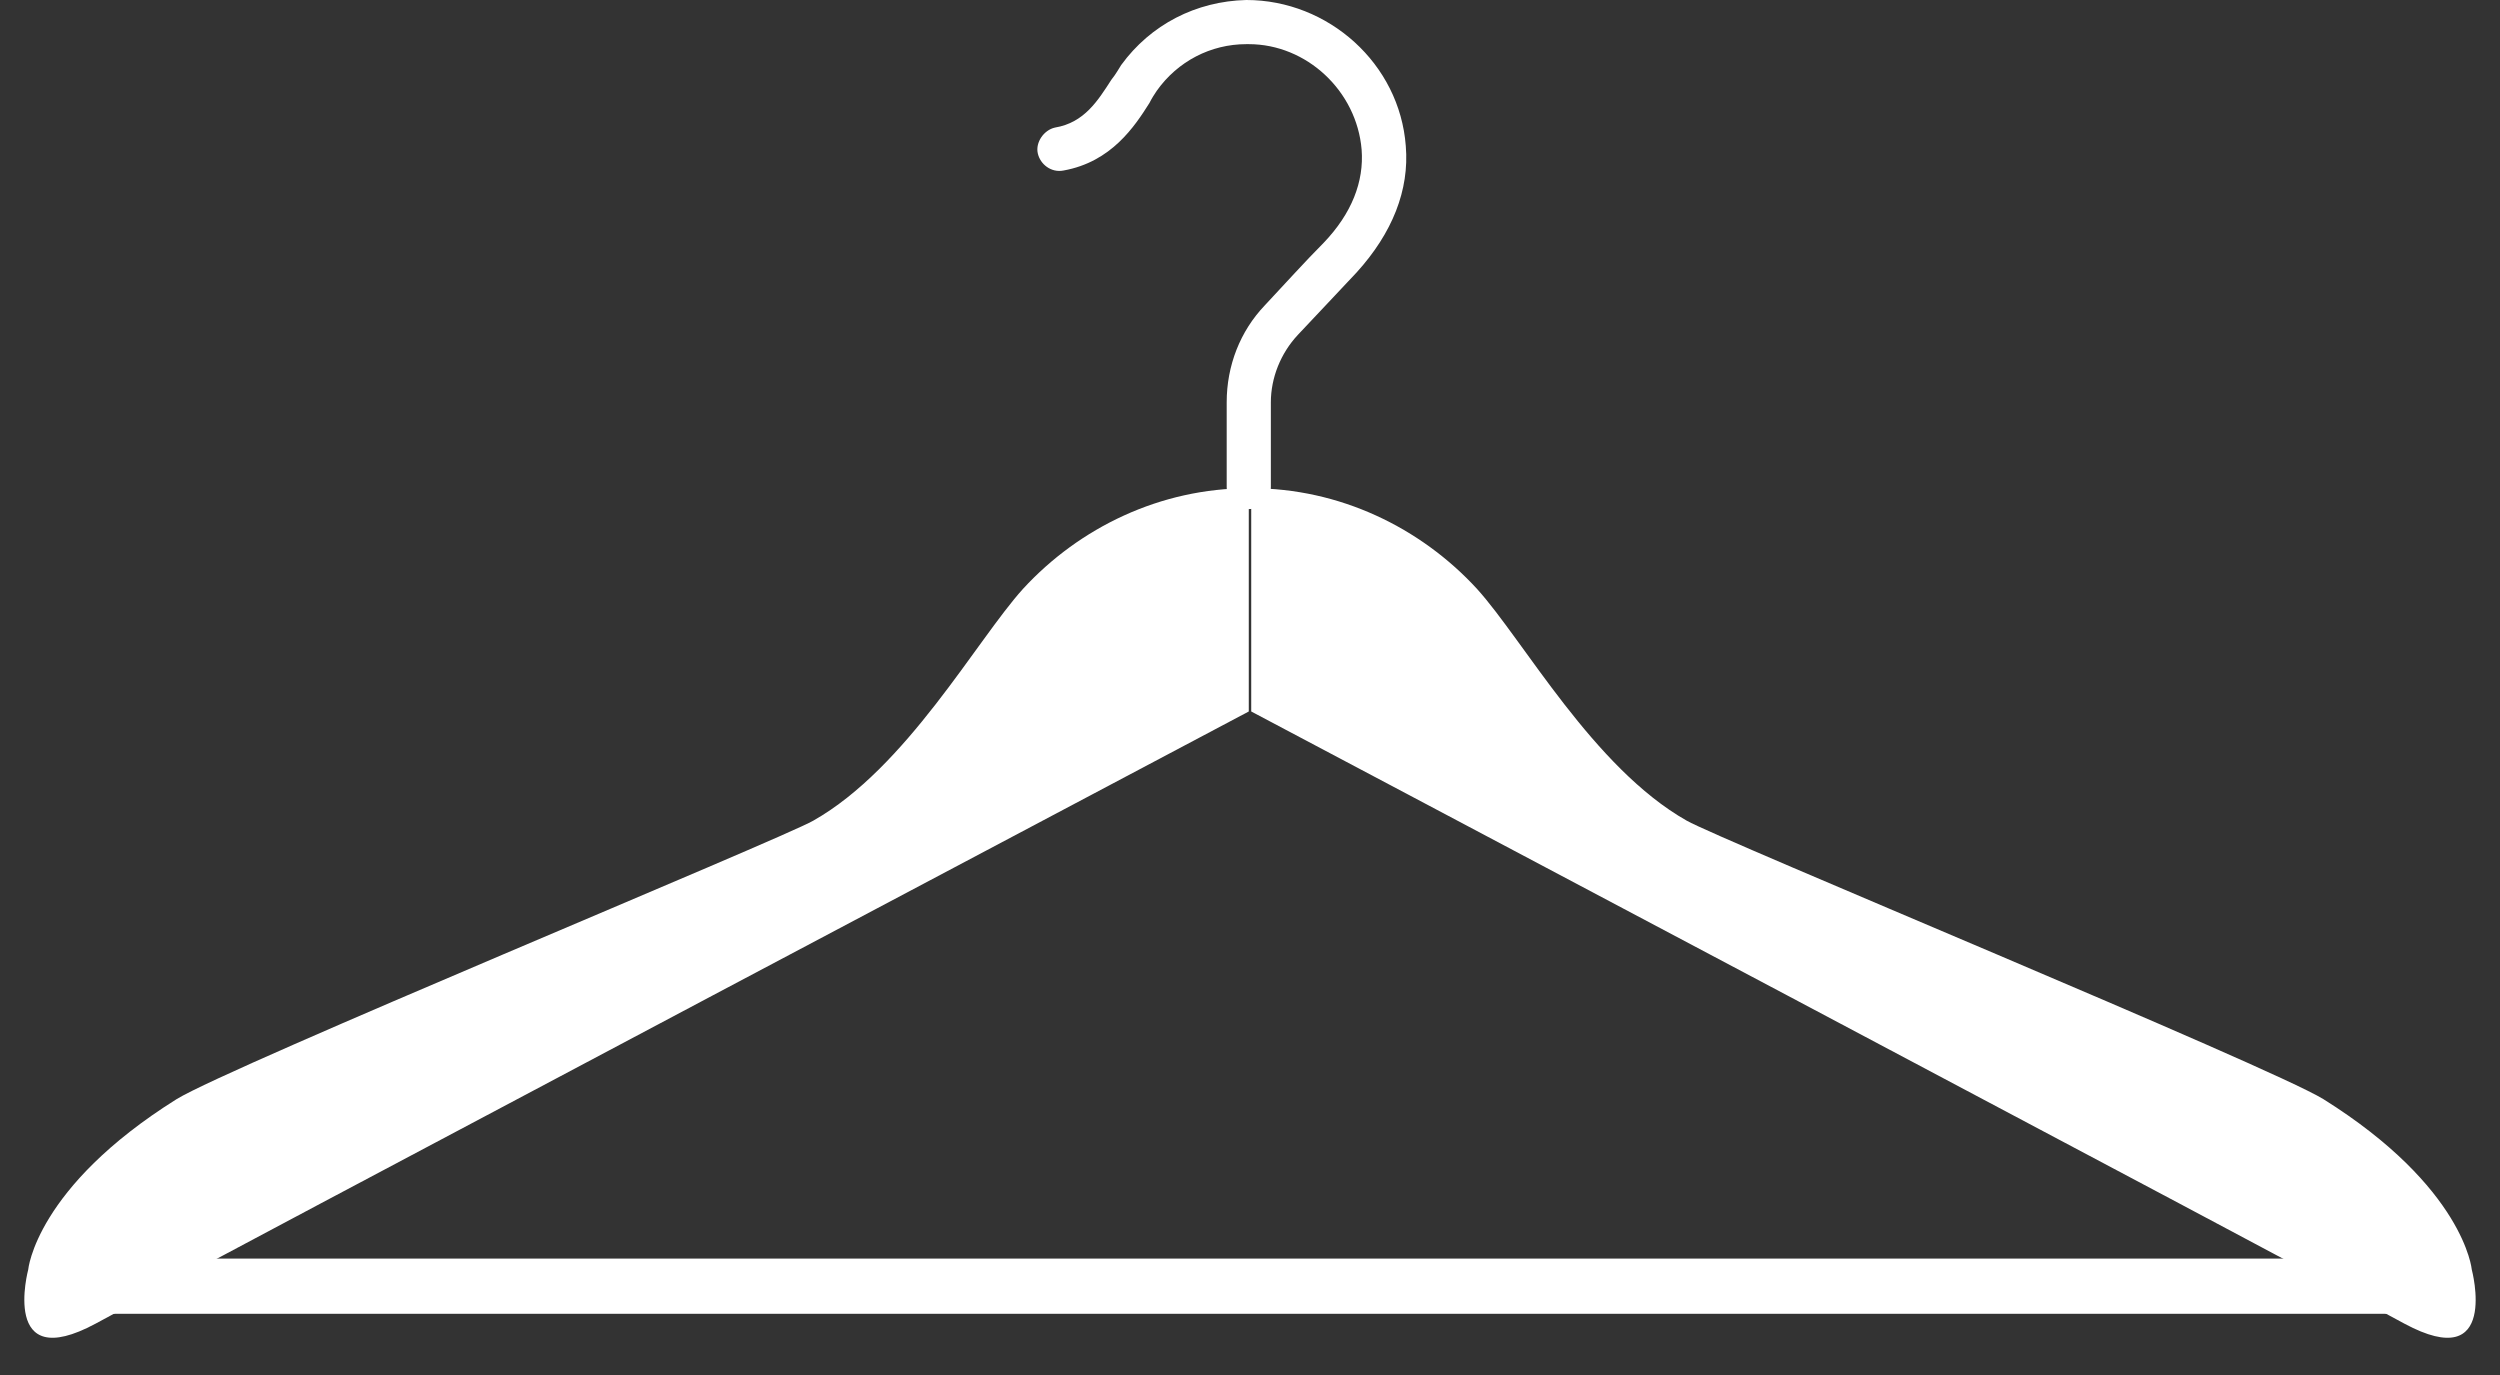 <?xml version="1.0" encoding="UTF-8" standalone="no"?><svg xmlns="http://www.w3.org/2000/svg" xmlns:xlink="http://www.w3.org/1999/xlink" fill="#ffffff" height="112.1" id="Layer_1" preserveAspectRatio="xMidYMid meet" version="1.1" viewBox="-2.0 0.0 203.8 112.1" width="203.8" x="0" xml:space="preserve" y="0" zoomAndPan="magnify"><rect x="-2.0" y="0.0" width="203.8" height="112.1" fill="#333333" stroke="none"/><g id="XMLID_784_"><g id="change1_3"><path d="M4.8 103.4H192.9V106.2H4.8z" fill="inherit" id="XMLID_471_"/><path d="M193.9,107.1H4v-4.5h189.9V107.1z M5.7,105.3h186.4v-1H5.7V105.3z" fill="inherit" id="XMLID_789_"/></g><g id="change1_1"><path d="M99.8,41.5c-1,0-1.8-0.8-1.8-1.8v-6.9c0-3,1.1-5.8,3.1-7.9c1.5-1.6,3.4-3.7,4.8-5.1c2.3-2.4,3.3-5,3.1-7.6 c-0.4-4.8-4.5-8.6-9.2-8.6c-0.1,0-0.1,0-0.2,0C96.7,3.6,94,5,92.3,7.4c-0.2,0.3-0.4,0.6-0.6,1c-1.2,1.9-3.1,4.8-7,5.5 c-1,0.2-1.9-0.5-2.1-1.4s0.5-1.9,1.4-2.1c2.4-0.4,3.5-2.2,4.6-3.9C89,6,89.2,5.6,89.4,5.3C91.8,2,95.5,0.1,99.6,0 c6.7,0,12.5,5.2,13,11.9c0.3,3.6-1.1,7.1-4,10.3c-1.4,1.5-3.3,3.5-4.8,5.1c-1.4,1.5-2.2,3.5-2.2,5.5v6.9 C101.6,40.7,100.8,41.5,99.8,41.5z" fill="inherit" id="XMLID_783_"/></g><g id="change1_2"><path d="M81.4,48c-3.8,4.2-9.5,14.6-17.1,18.9c-2.6,1.5-47.5,20-51.9,22.7C0.9,96.8,0.3,103.5,0.3,103.5 s-2.3,8.6,5.5,4.4c8.6-4.7,94-49.9,94-49.9V39.8C92.6,39.8,86,43,81.4,48z" fill="inherit" id="XMLID_788_"/><path d="M118.4,48c3.8,4.2,9.5,14.6,17.1,18.9c2.6,1.5,47.5,20,51.9,22.7c11.5,7.2,12.1,13.9,12.1,13.9 s2.3,8.6-5.5,4.4c-8.6-4.7-94-49.9-94-49.9V39.8C107.2,39.8,113.8,43,118.4,48z" fill="inherit" id="XMLID_787_"/></g></g></svg>